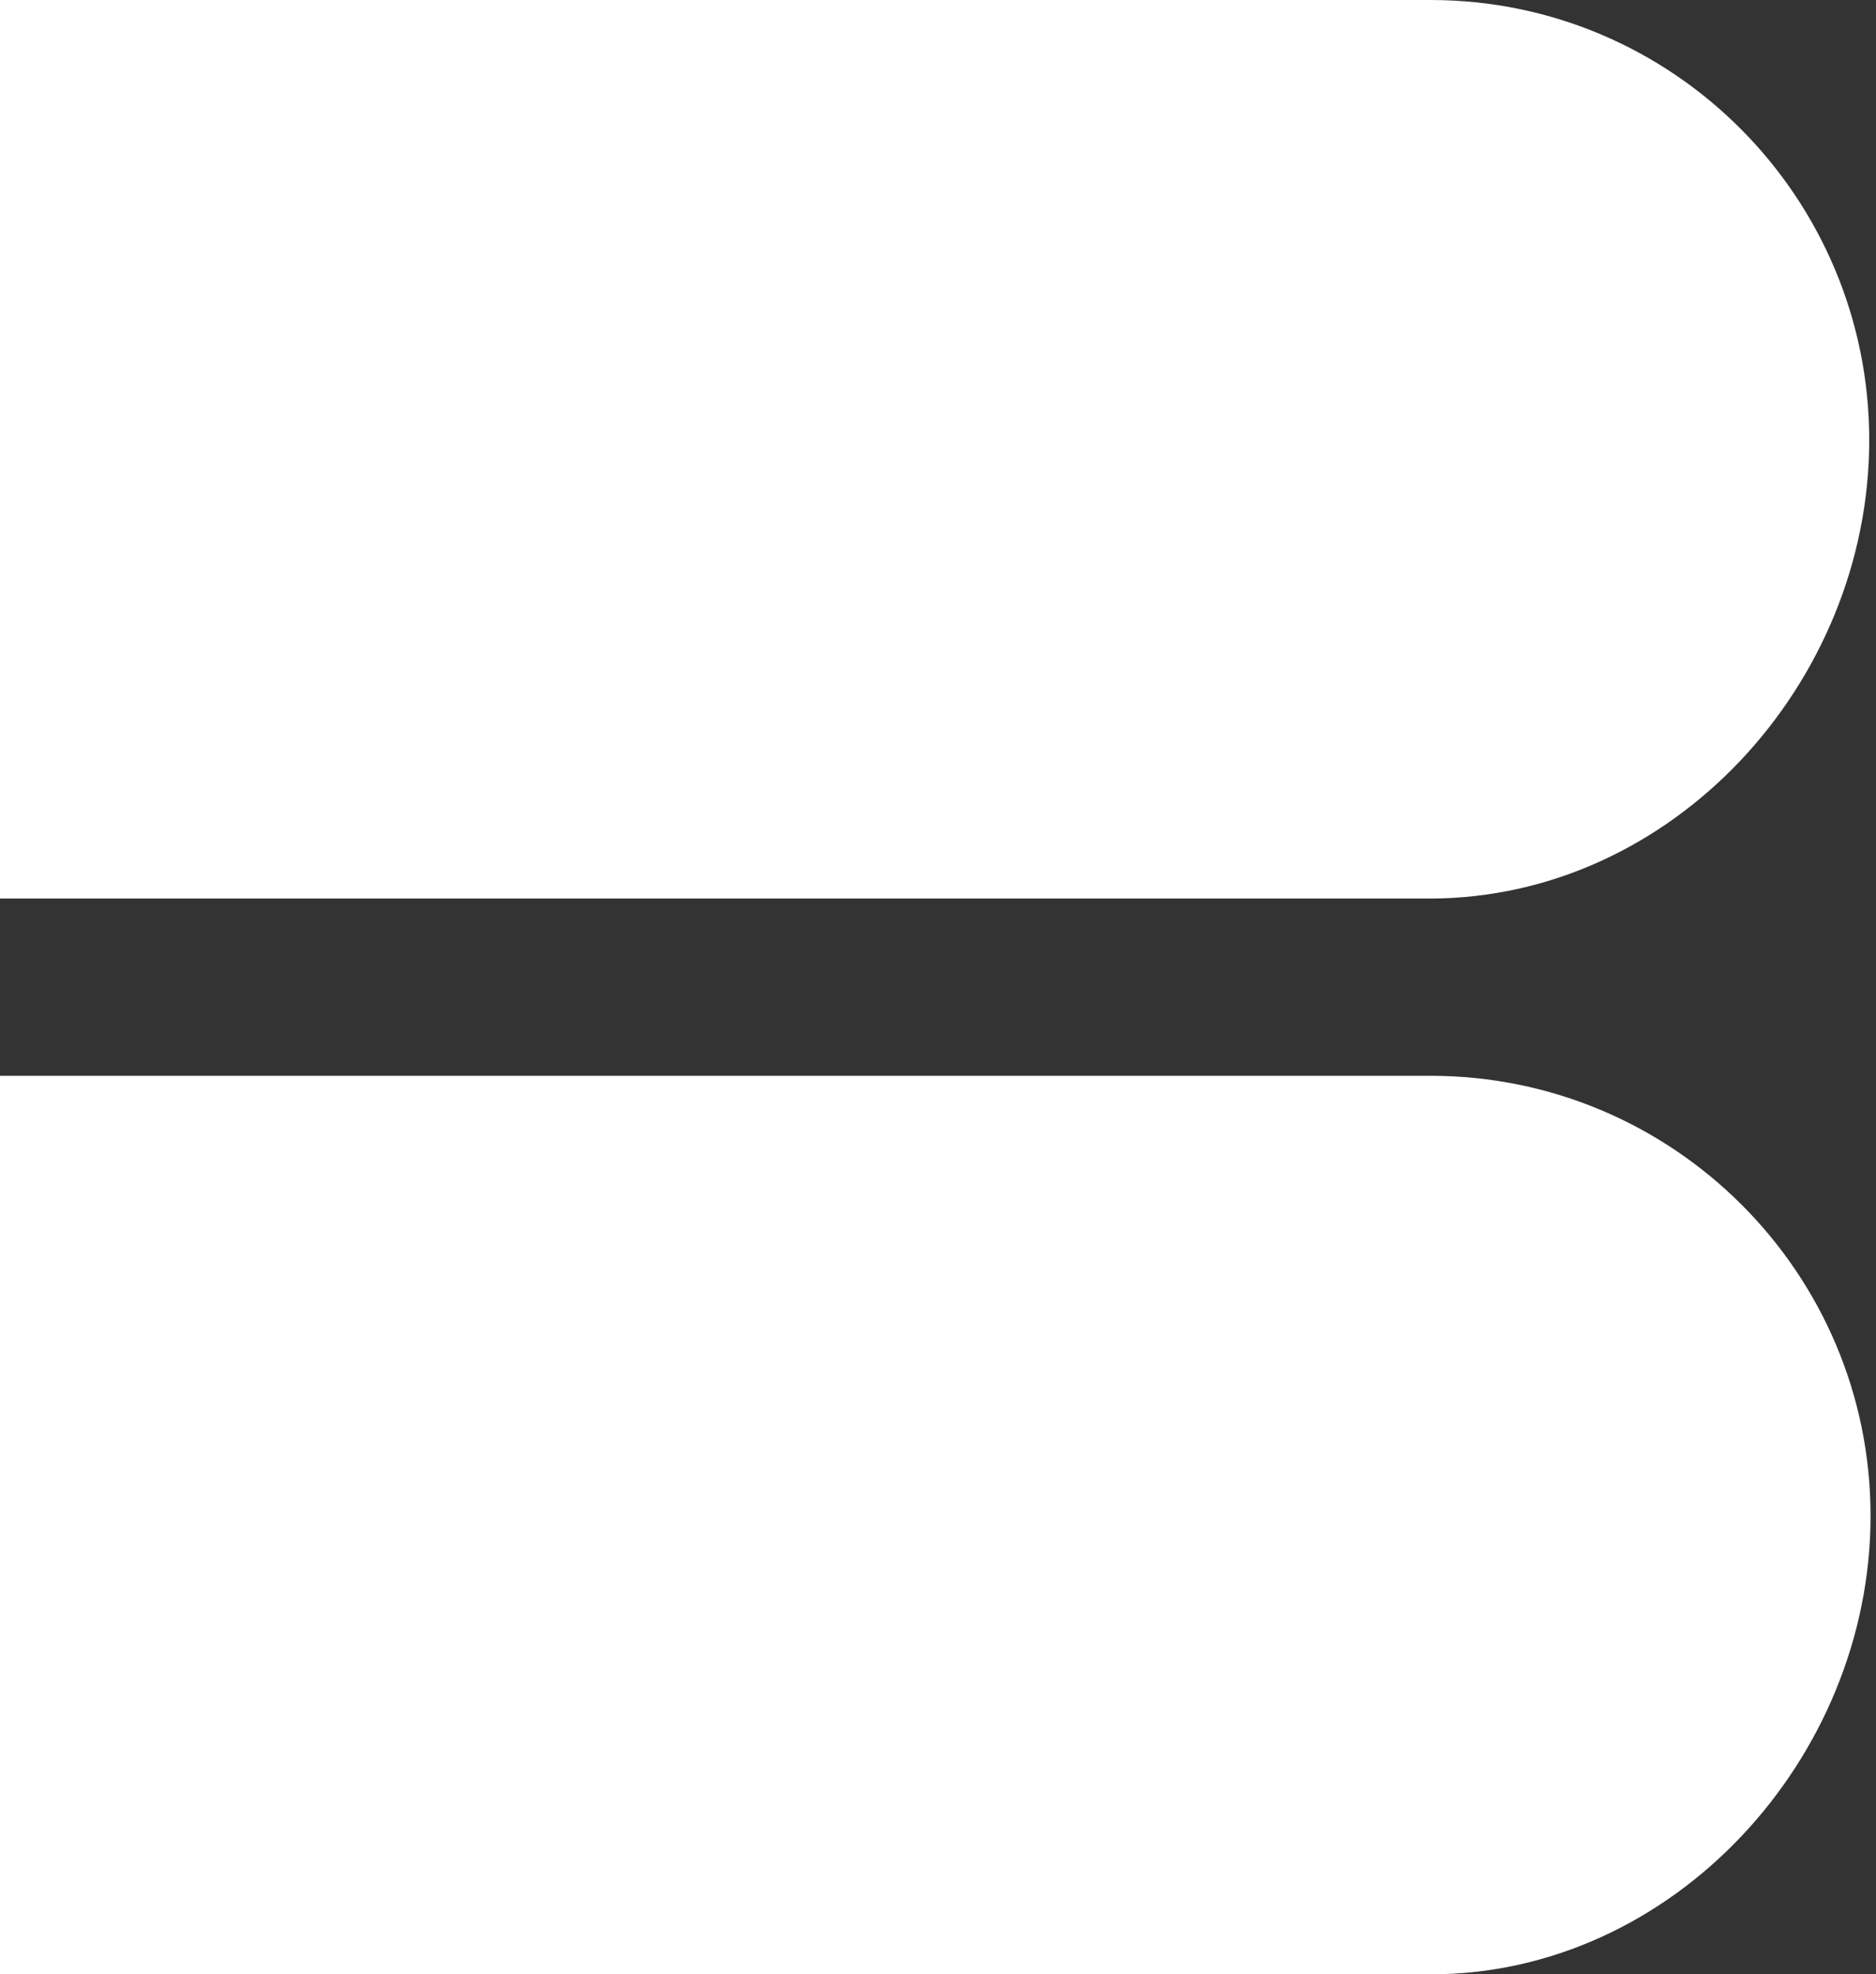 <svg version="1.2" xmlns="http://www.w3.org/2000/svg" viewBox="0 0 1552 1633" width="1552" height="1633">
	<rect x="0" y="0" width="1552" height="1633" fill="#333333" stroke="none"/>
	<title>BIS</title>
	<defs>
		<clipPath clipPathUnits="userSpaceOnUse" id="cp1">
			<path d="m7845.94 0v1632.95h-7845.94v-1632.95z"/>
		</clipPath>
	</defs>
	<style>
		.s0 { fill: #ffffff } 
	</style>
	<g id="Clip-Path: Clip-Path" clip-path="url(#cp1)">
		<g id="Clip-Path">
			<g id="Layer">
				<path id="Layer" class="s0" d="m0 743.2v-743.2h1183.5c200.7 0 362.9 163.3 362.9 364 0 201.2-162.7 379.2-363.9 379.2z"/>
				<path id="Layer" class="s0" d="m0 1633v-743.2h1183.5c200.7 0 364 162.8 364 364 0 200.7-163.3 379.2-364 379.2z"/>
			</g>
		</g>
	</g>
</svg>